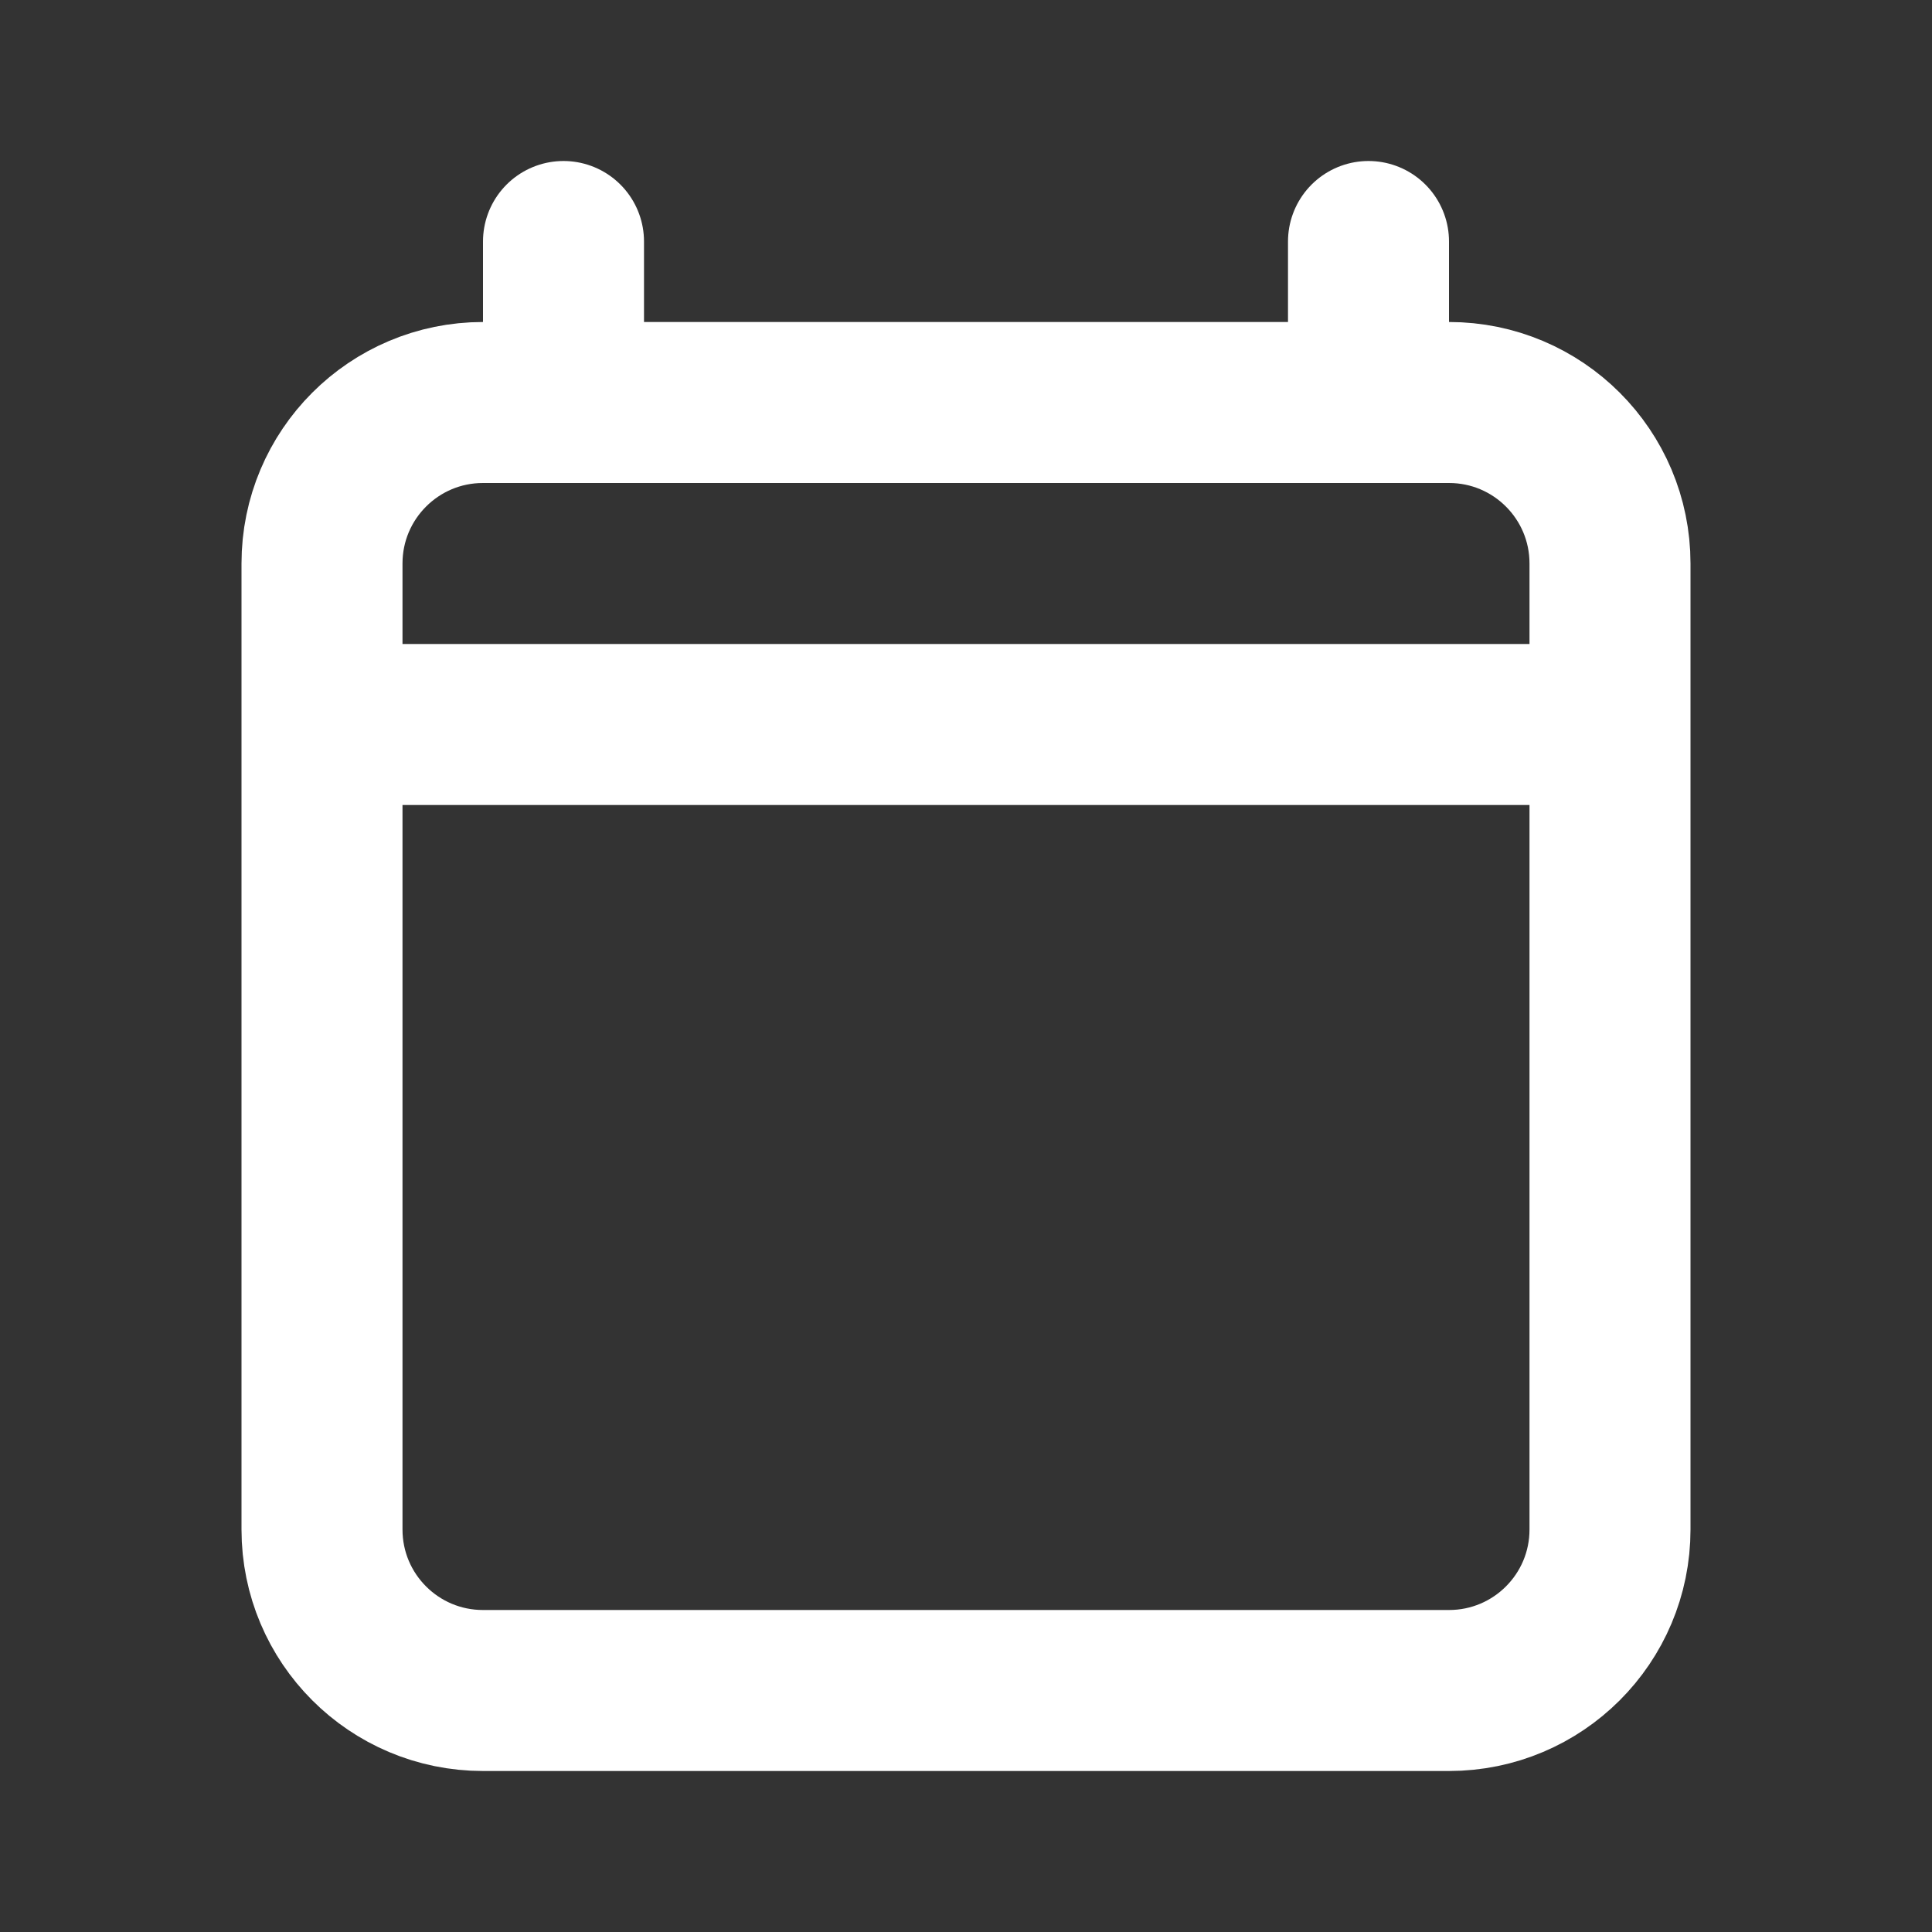 <svg width="24" height="24" viewBox="0 0 24 24" fill="none" xmlns="http://www.w3.org/2000/svg">
<rect x="0" y="0" width="24" height="24" fill="#333333" stroke="none"/>
<path d="M20 9H4M7 3V5M17 3V5M6 21H18C19.105 21 20 20.105 20 19V7C20 5.895 19.105 5 18 5H6C4.895 5 4 5.895 4 7V19C4 20.105 4.895 21 6 21Z" stroke="white" stroke-width="2" stroke-linecap="round" stroke-linejoin="round"/>
</svg>
